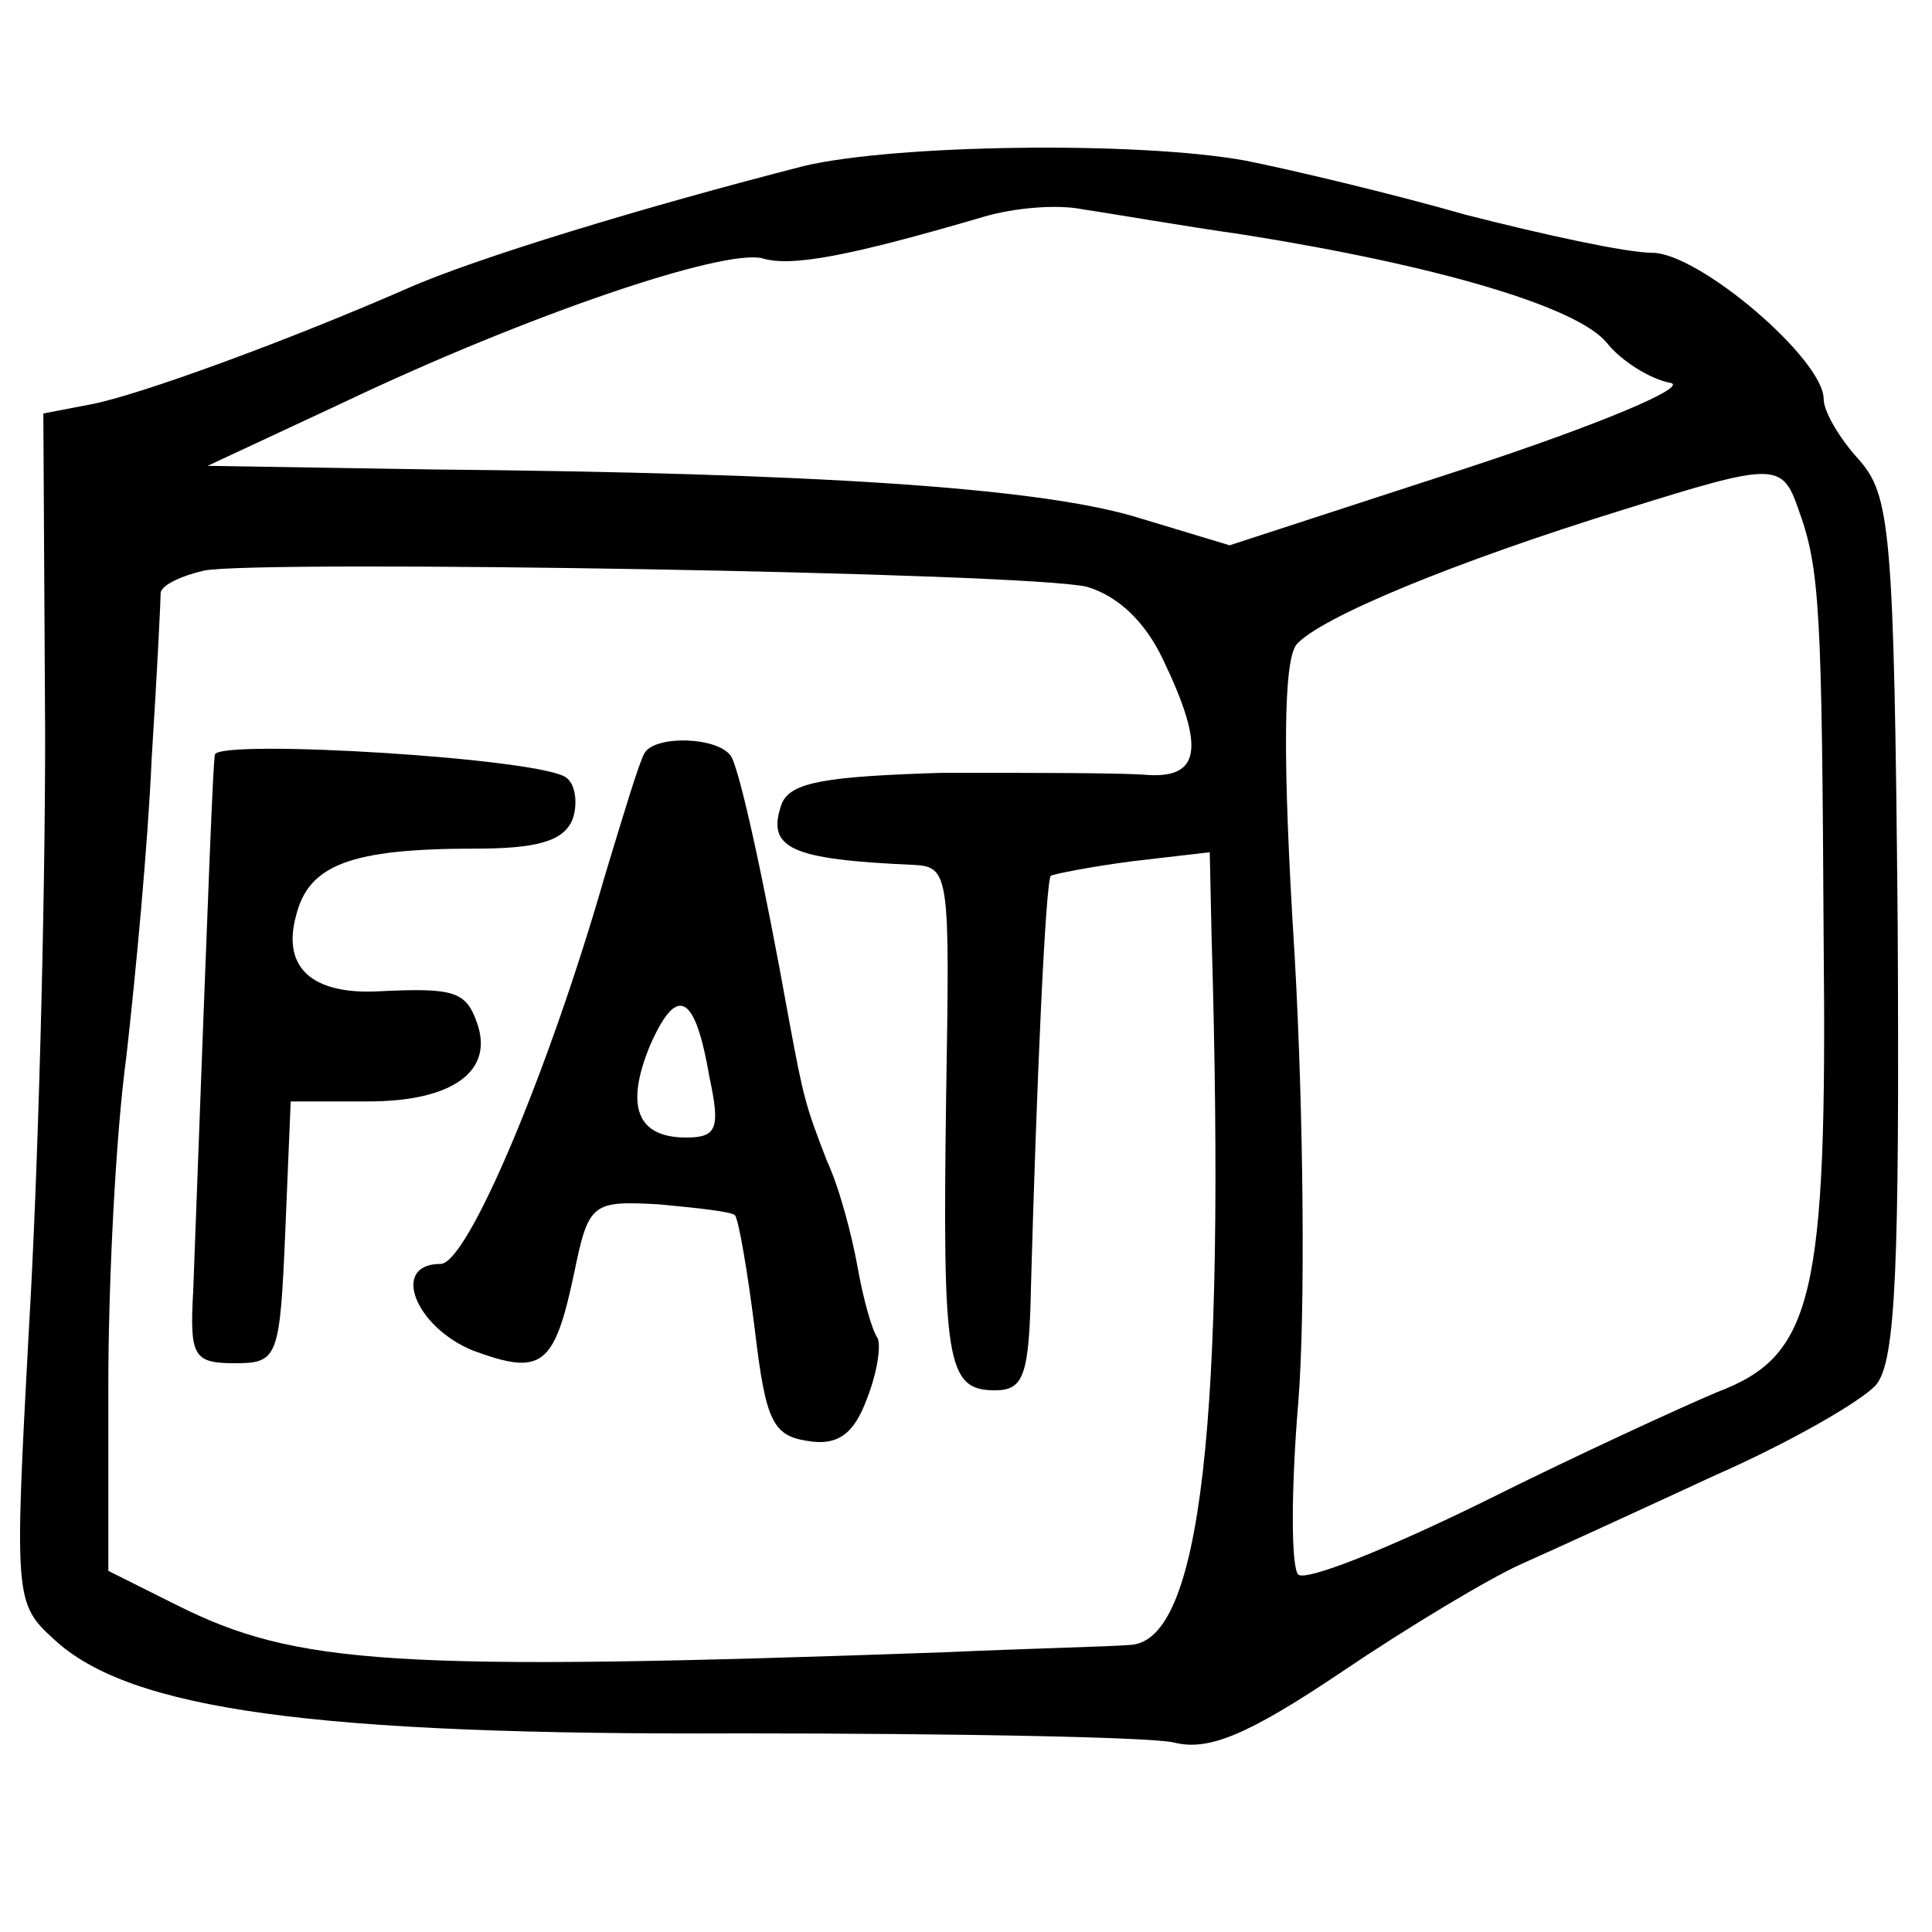 <?xml version="1.0" standalone="no"?>
<!DOCTYPE svg PUBLIC "-//W3C//DTD SVG 20010904//EN"
 "http://www.w3.org/TR/2001/REC-SVG-20010904/DTD/svg10.dtd">
<svg version="1.0" xmlns="http://www.w3.org/2000/svg"
 width="107pt" height="107pt" viewBox="0 0 107 107"
 preserveAspectRatio="xMidYMid meet">
<g transform="translate(0,107) scale(0.1,-0.1)"
fill="#000000" stroke="none">
<path d="M445 978 c-86 -22 -182 -51 -220 -68 -64 -28 -148 -59 -175 -64 l-26
-5 1 -178 c0 -98 -4 -246 -9 -329 -8 -149 -8 -152 14 -172 42 -39 144 -53 380
-52 118 0 226 -2 240 -5 19 -5 41 4 93 39 37 25 82 52 100 60 18 8 66 30 107
49 41 18 81 41 89 50 11 13 13 66 12 254 -2 221 -4 239 -22 259 -10 11 -19 26
-19 33 0 22 -69 81 -95 81 -14 0 -60 10 -103 21 -42 12 -97 25 -122 30 -60 11
-195 9 -245 -3z m244 -38 c107 -17 185 -40 201 -60 8 -10 24 -20 35 -22 11 -2
-39 -23 -112 -47 l-132 -43 -53 16 c-55 16 -176 24 -388 26 l-125 2 75 35
c103 49 210 85 232 80 16 -5 48 1 123 23 17 5 41 7 55 4 14 -2 54 -9 89 -14z
m307 -152 c12 -33 13 -55 14 -240 2 -197 -6 -229 -59 -249 -19 -8 -78 -35
-130 -61 -53 -26 -98 -44 -102 -40 -4 4 -4 47 0 95 4 49 3 160 -2 248 -7 111
-6 163 1 172 13 15 88 46 182 75 83 26 87 26 96 0z m-394 -43 c17 -5 32 -19
42 -40 24 -50 21 -67 -11 -64 -16 1 -65 1 -111 1 -64 -2 -84 -5 -89 -17 -9
-25 5 -31 73 -34 20 -1 20 -6 18 -128 -2 -147 0 -163 27 -163 16 0 19 8 20 58
3 109 8 224 11 227 2 1 22 5 45 8 l43 5 1 -46 c8 -271 -6 -391 -45 -393 -12
-1 -57 -2 -101 -4 -308 -11 -361 -7 -427 26 l-38 19 0 103 c0 56 4 138 10 182
5 44 12 118 14 165 3 47 5 88 5 92 1 4 11 9 24 12 31 6 456 -1 489 -9z"/>
<path d="M119 652 c-1 -6 -3 -54 -12 -297 -2 -36 0 -40 23 -40 24 0 25 3 28
73 l3 72 43 0 c47 0 70 17 60 44 -6 17 -13 19 -54 17 -37 -2 -54 13 -46 42 7
28 30 37 99 37 34 0 49 4 54 16 3 8 2 19 -3 23 -11 11 -194 22 -195 13z"/>
<path d="M357 653 c-3 -5 -12 -35 -22 -68 -31 -108 -76 -215 -91 -215 -28 0
-14 -35 18 -48 38 -14 45 -9 56 43 8 39 10 40 47 38 21 -2 40 -4 42 -6 2 -2 7
-31 11 -63 6 -51 10 -59 29 -62 17 -3 26 4 33 23 6 15 8 30 6 34 -3 4 -8 22
-11 39 -3 17 -10 44 -17 59 -12 31 -13 35 -21 78 -14 78 -27 137 -32 146 -7
11 -42 12 -48 2z m36 -180 c6 -28 4 -33 -13 -33 -27 0 -34 17 -20 51 15 34 25
29 33 -18z"/>
</g>
</svg>
